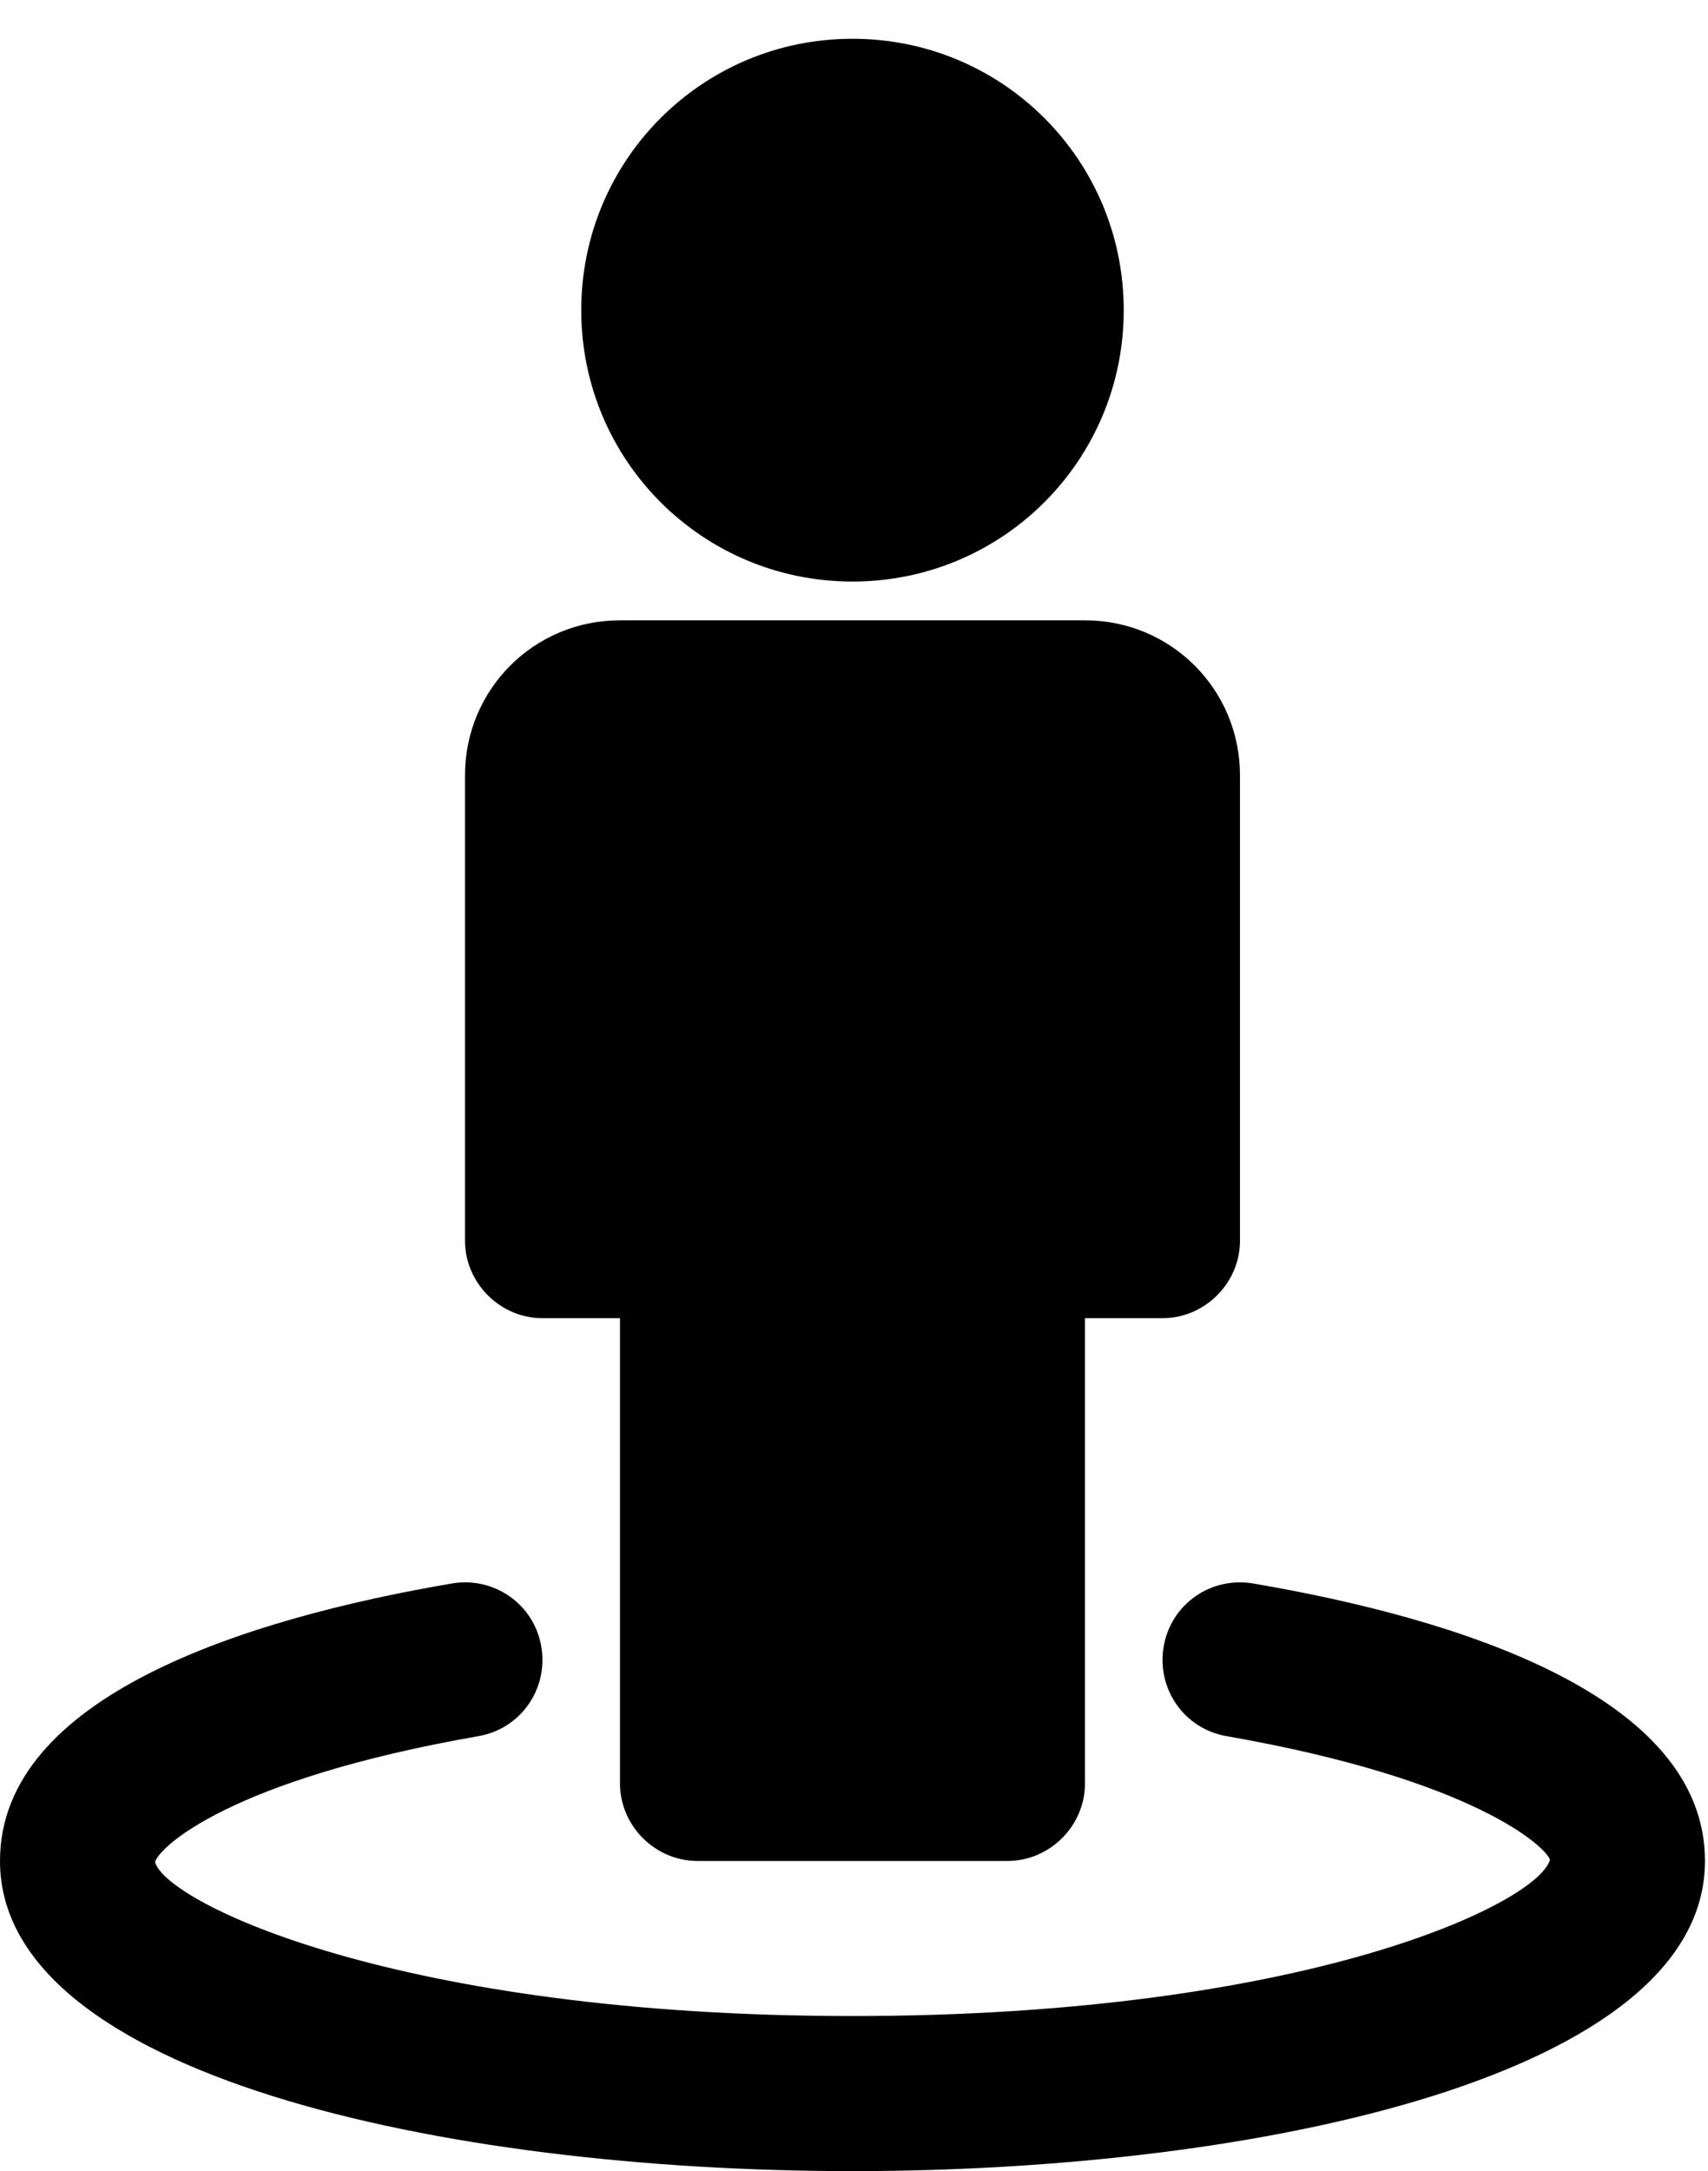 <!-- Generated by IcoMoon.io -->
<svg version="1.1" xmlns="http://www.w3.org/2000/svg" width="403" height="512" viewBox="0 0 403 512">
<title>street-view</title>
<path d="M402.286 438.857c0 50.286-104.286 73.143-201.143 73.143s-201.143-22.857-201.143-73.143c0-38.857 58-57.143 106.572-65.428 10-1.714 19.428 4.857 21.143 14.857s-4.857 19.428-14.857 21.143c-58.857 10.286-75.428 26.286-76.285 29.714 2.857 9.714 57.715 36.286 164.571 36.286s161.714-26.572 164.571-36.857c-0.857-2.857-17.428-18.857-76.286-29.143-10-1.714-16.572-11.143-14.857-21.143s11.143-16.572 21.143-14.857c48.572 8.286 106.572 26.572 106.572 65.428zM292.572 182.857v109.715c0 10-8.286 18.286-18.286 18.286h-18.286v109.714c0 10-8.286 18.286-18.286 18.286h-73.143c-10 0-18.285-8.286-18.285-18.286v-109.714h-18.286c-10 0-18.285-8.286-18.285-18.286v-109.714c0-20.286 16.285-36.572 36.572-36.572h109.714c20.286 0 36.572 16.286 36.572 36.572zM265.143 73.143c0 35.428-28.572 64-64 64s-64-28.572-64-64 28.572-64 64-64 64 28.572 64 64z"></path>
</svg>
